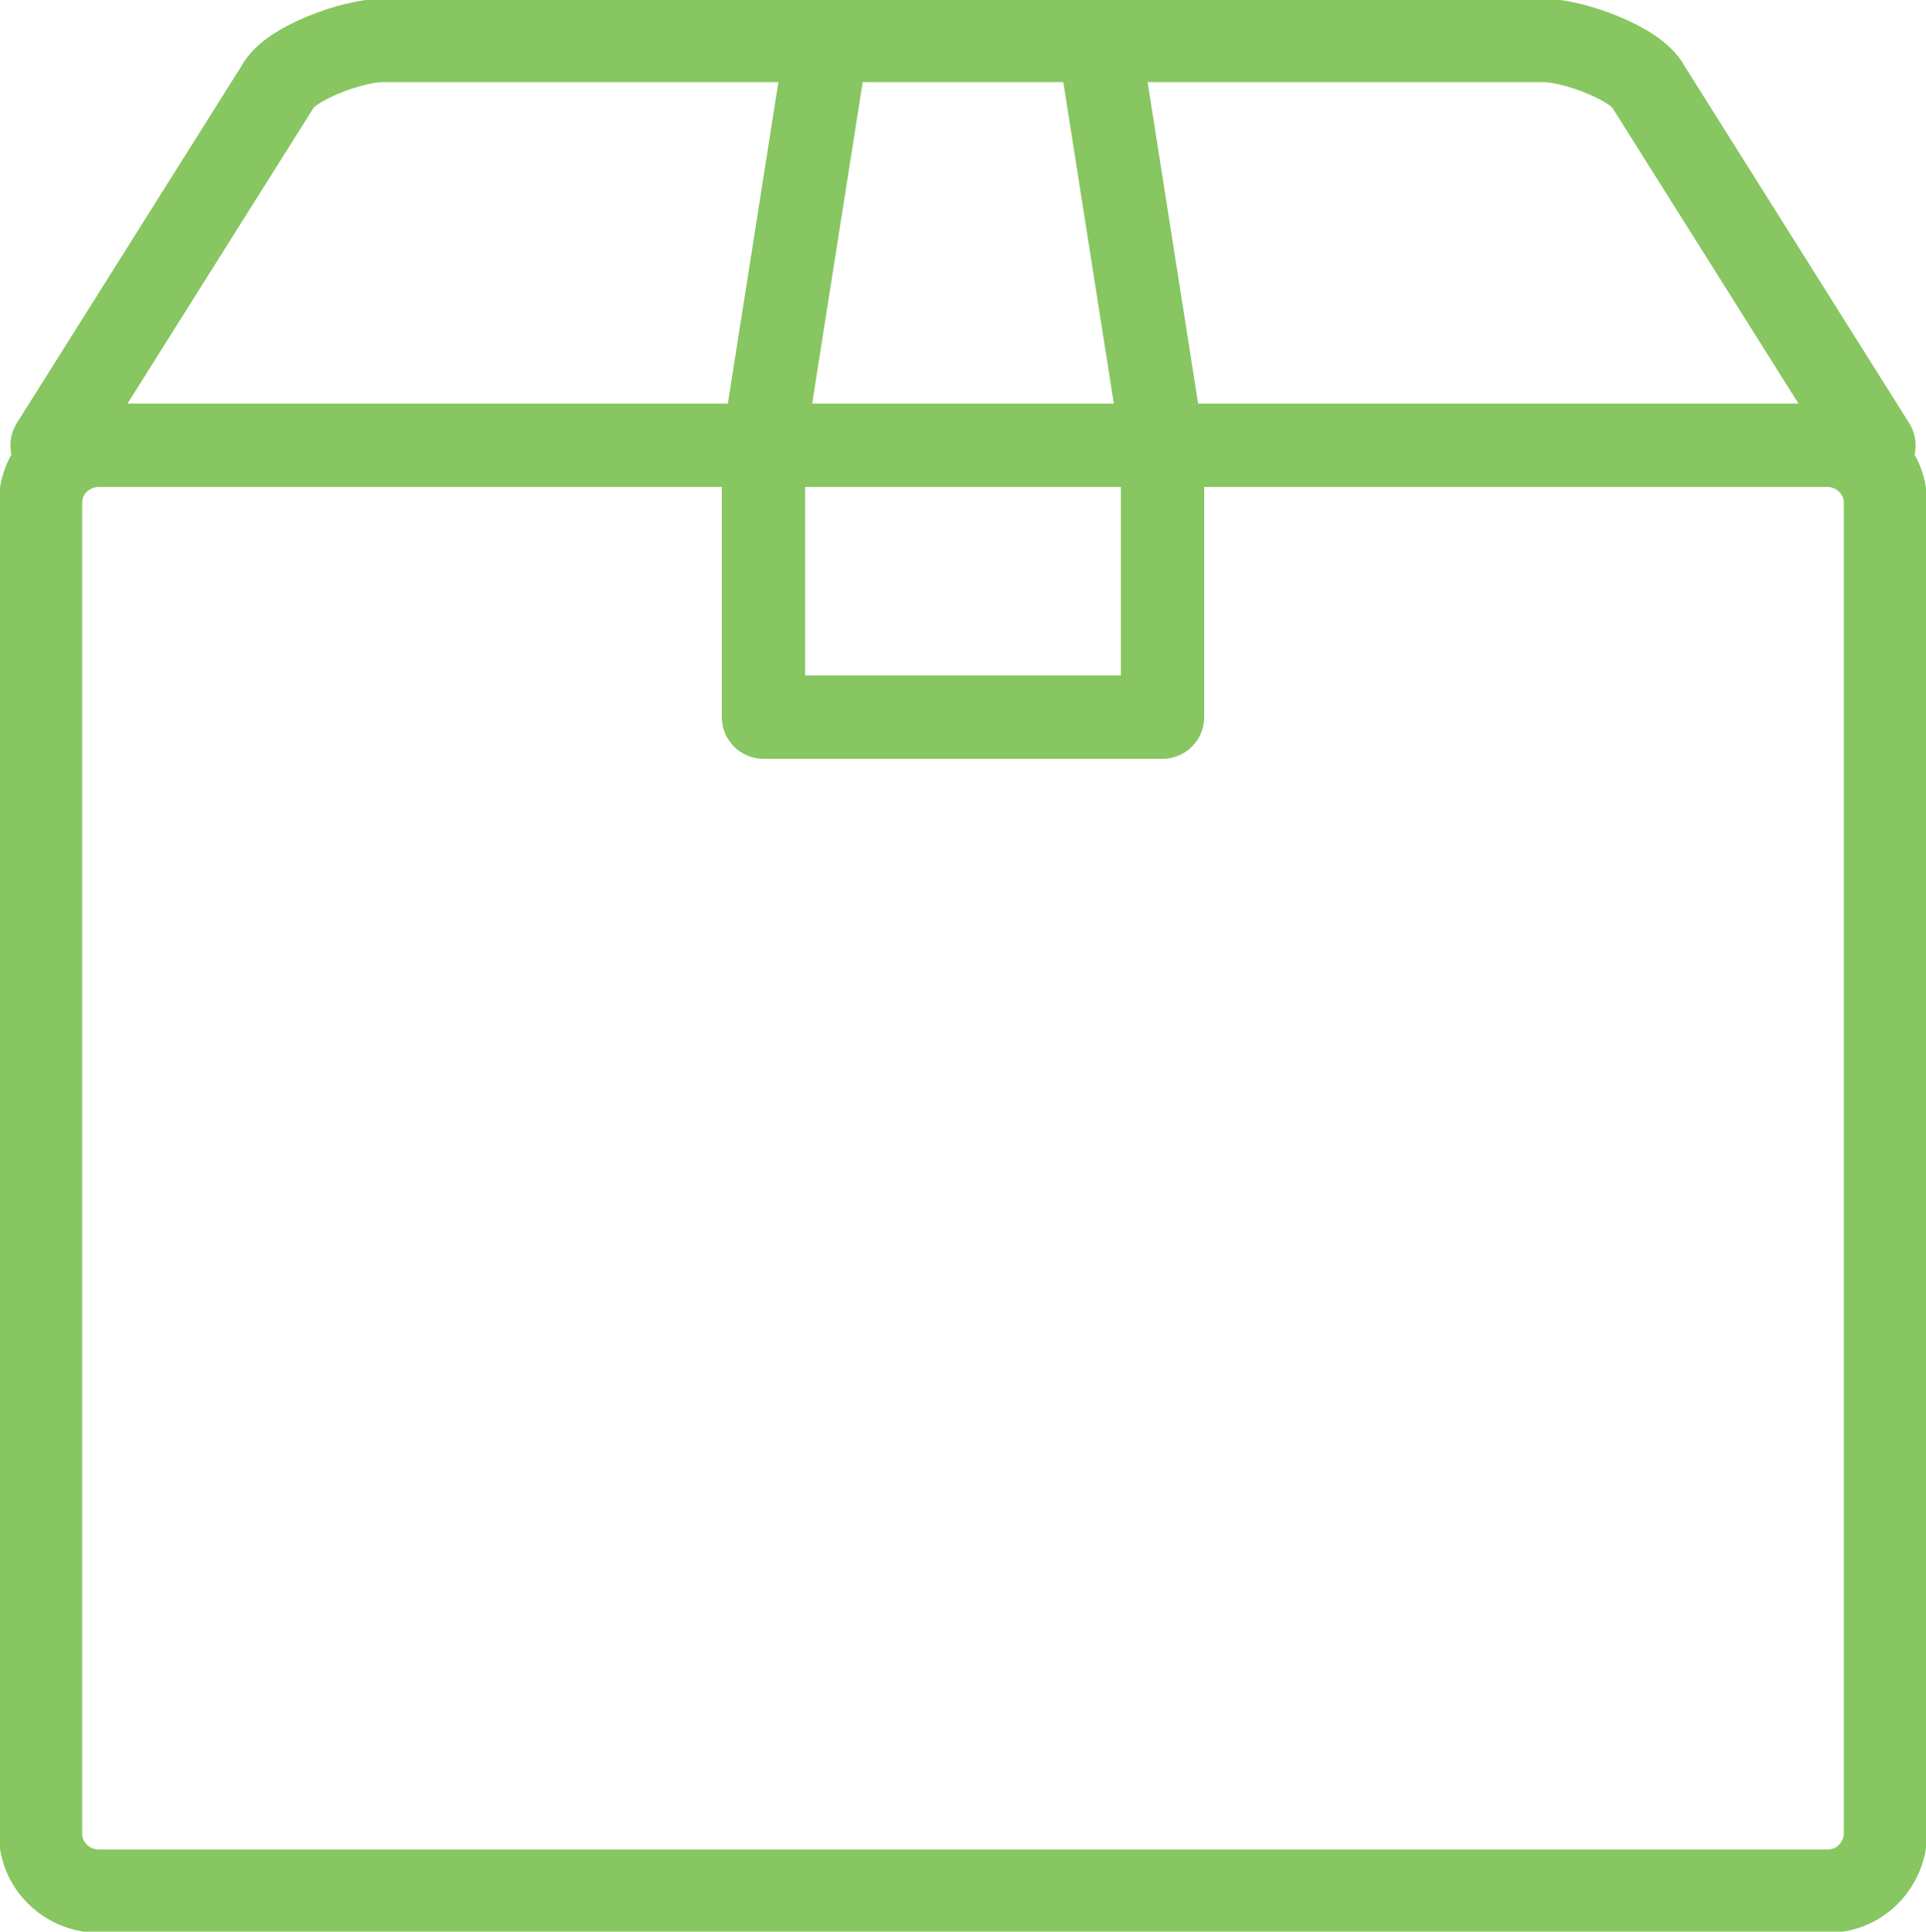 <svg enable-background="new 0 0 33.3 33.4" viewBox="0 0 33.3 33.4" xmlns="http://www.w3.org/2000/svg"><g style="fill:none;stroke:#87c661;stroke-width:1.44;stroke-linecap:round;stroke-linejoin:round;stroke-miterlimit:22.926"><path d="m1.7 7.7h29.9c.5 0 1 .4 1 1v23c0 .5-.4 1-1 1h-29.9c-.5 0-1-.4-1-1v-23c0-.6.5-1 1-1z"/><path d="m.9 7.7 3.9-6.2c.2-.4 1.3-.8 1.8-.8h20.1c.5 0 1.6.4 1.8.8l3.9 6.2"/><path d="m19 .7 1.1 7v4.7h-6.9v-4.7l1.1-7"/></g></svg>